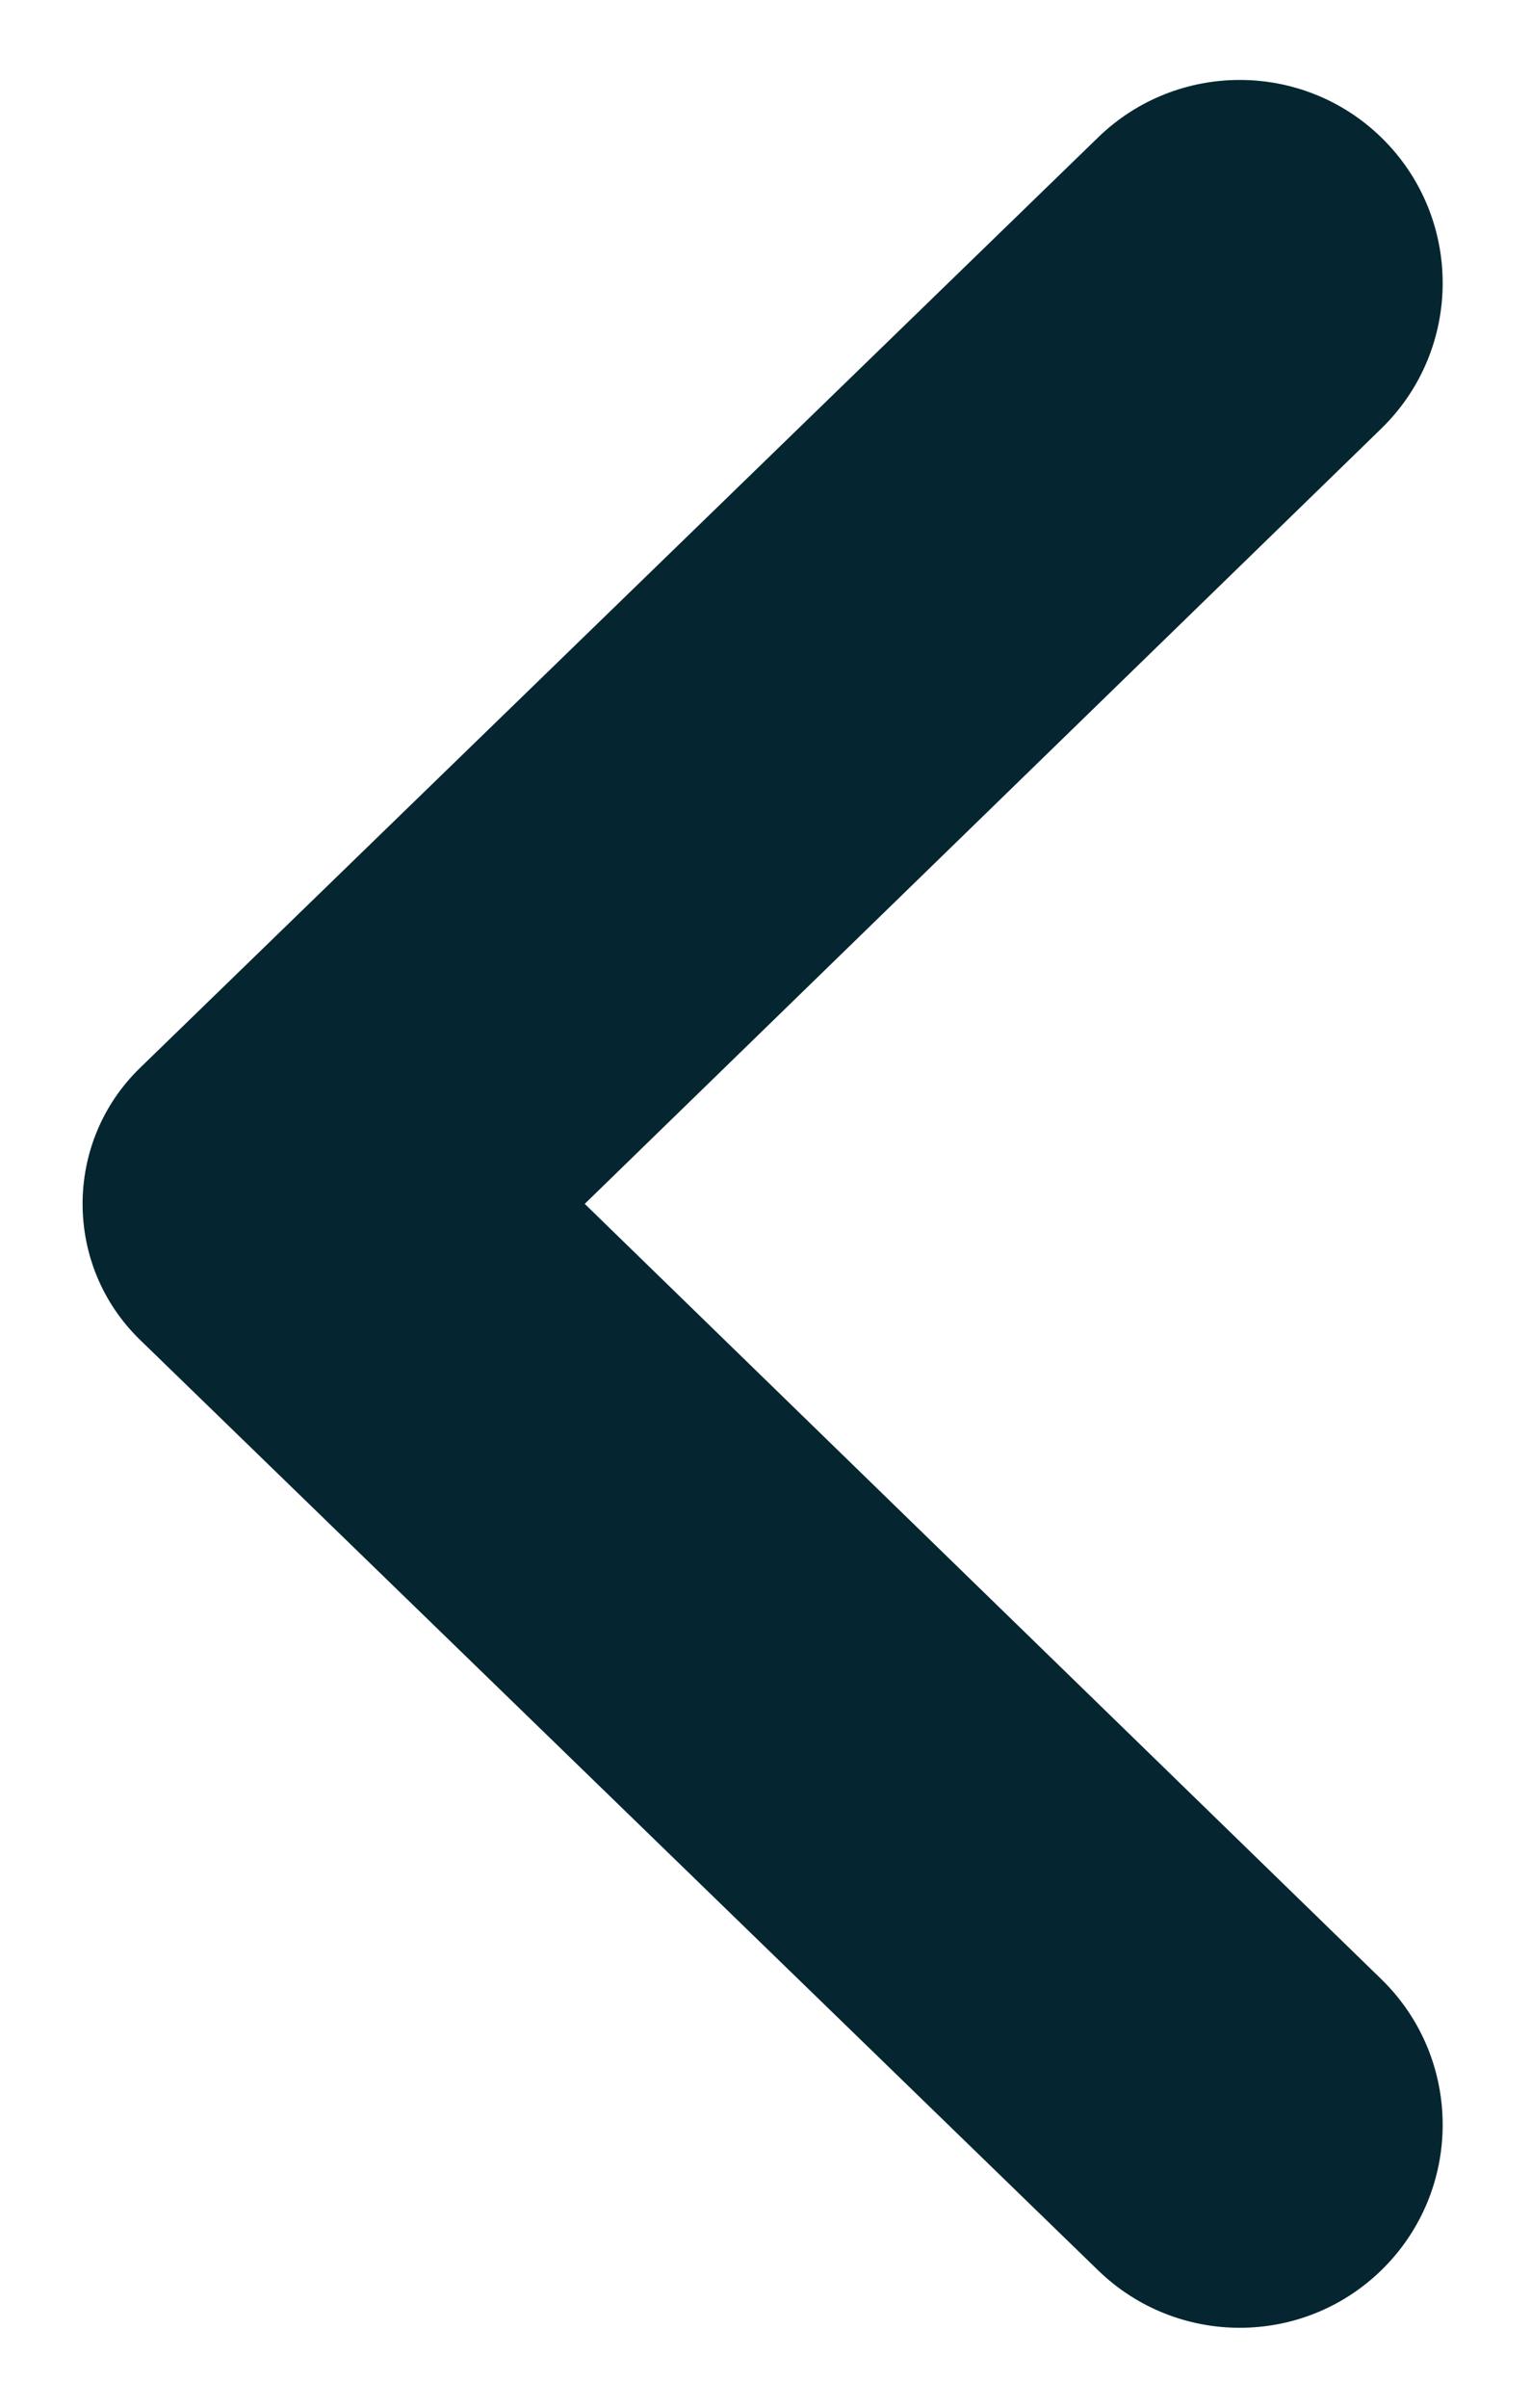 <svg width="14" height="22" viewBox="0 0 14 22" fill="none" xmlns="http://www.w3.org/2000/svg">
<path d="M10.043 20.746C10.764 21.444 11.909 21.444 12.629 20.746C13.38 20.017 13.38 18.812 12.63 18.083L5.347 11L12.63 3.917C13.38 3.188 13.38 1.983 12.629 1.254C11.909 0.556 10.764 0.556 10.043 1.254L1.281 9.757C0.58 10.437 0.58 11.563 1.281 12.243L10.043 20.746Z" fill="#052630"/>
</svg>
